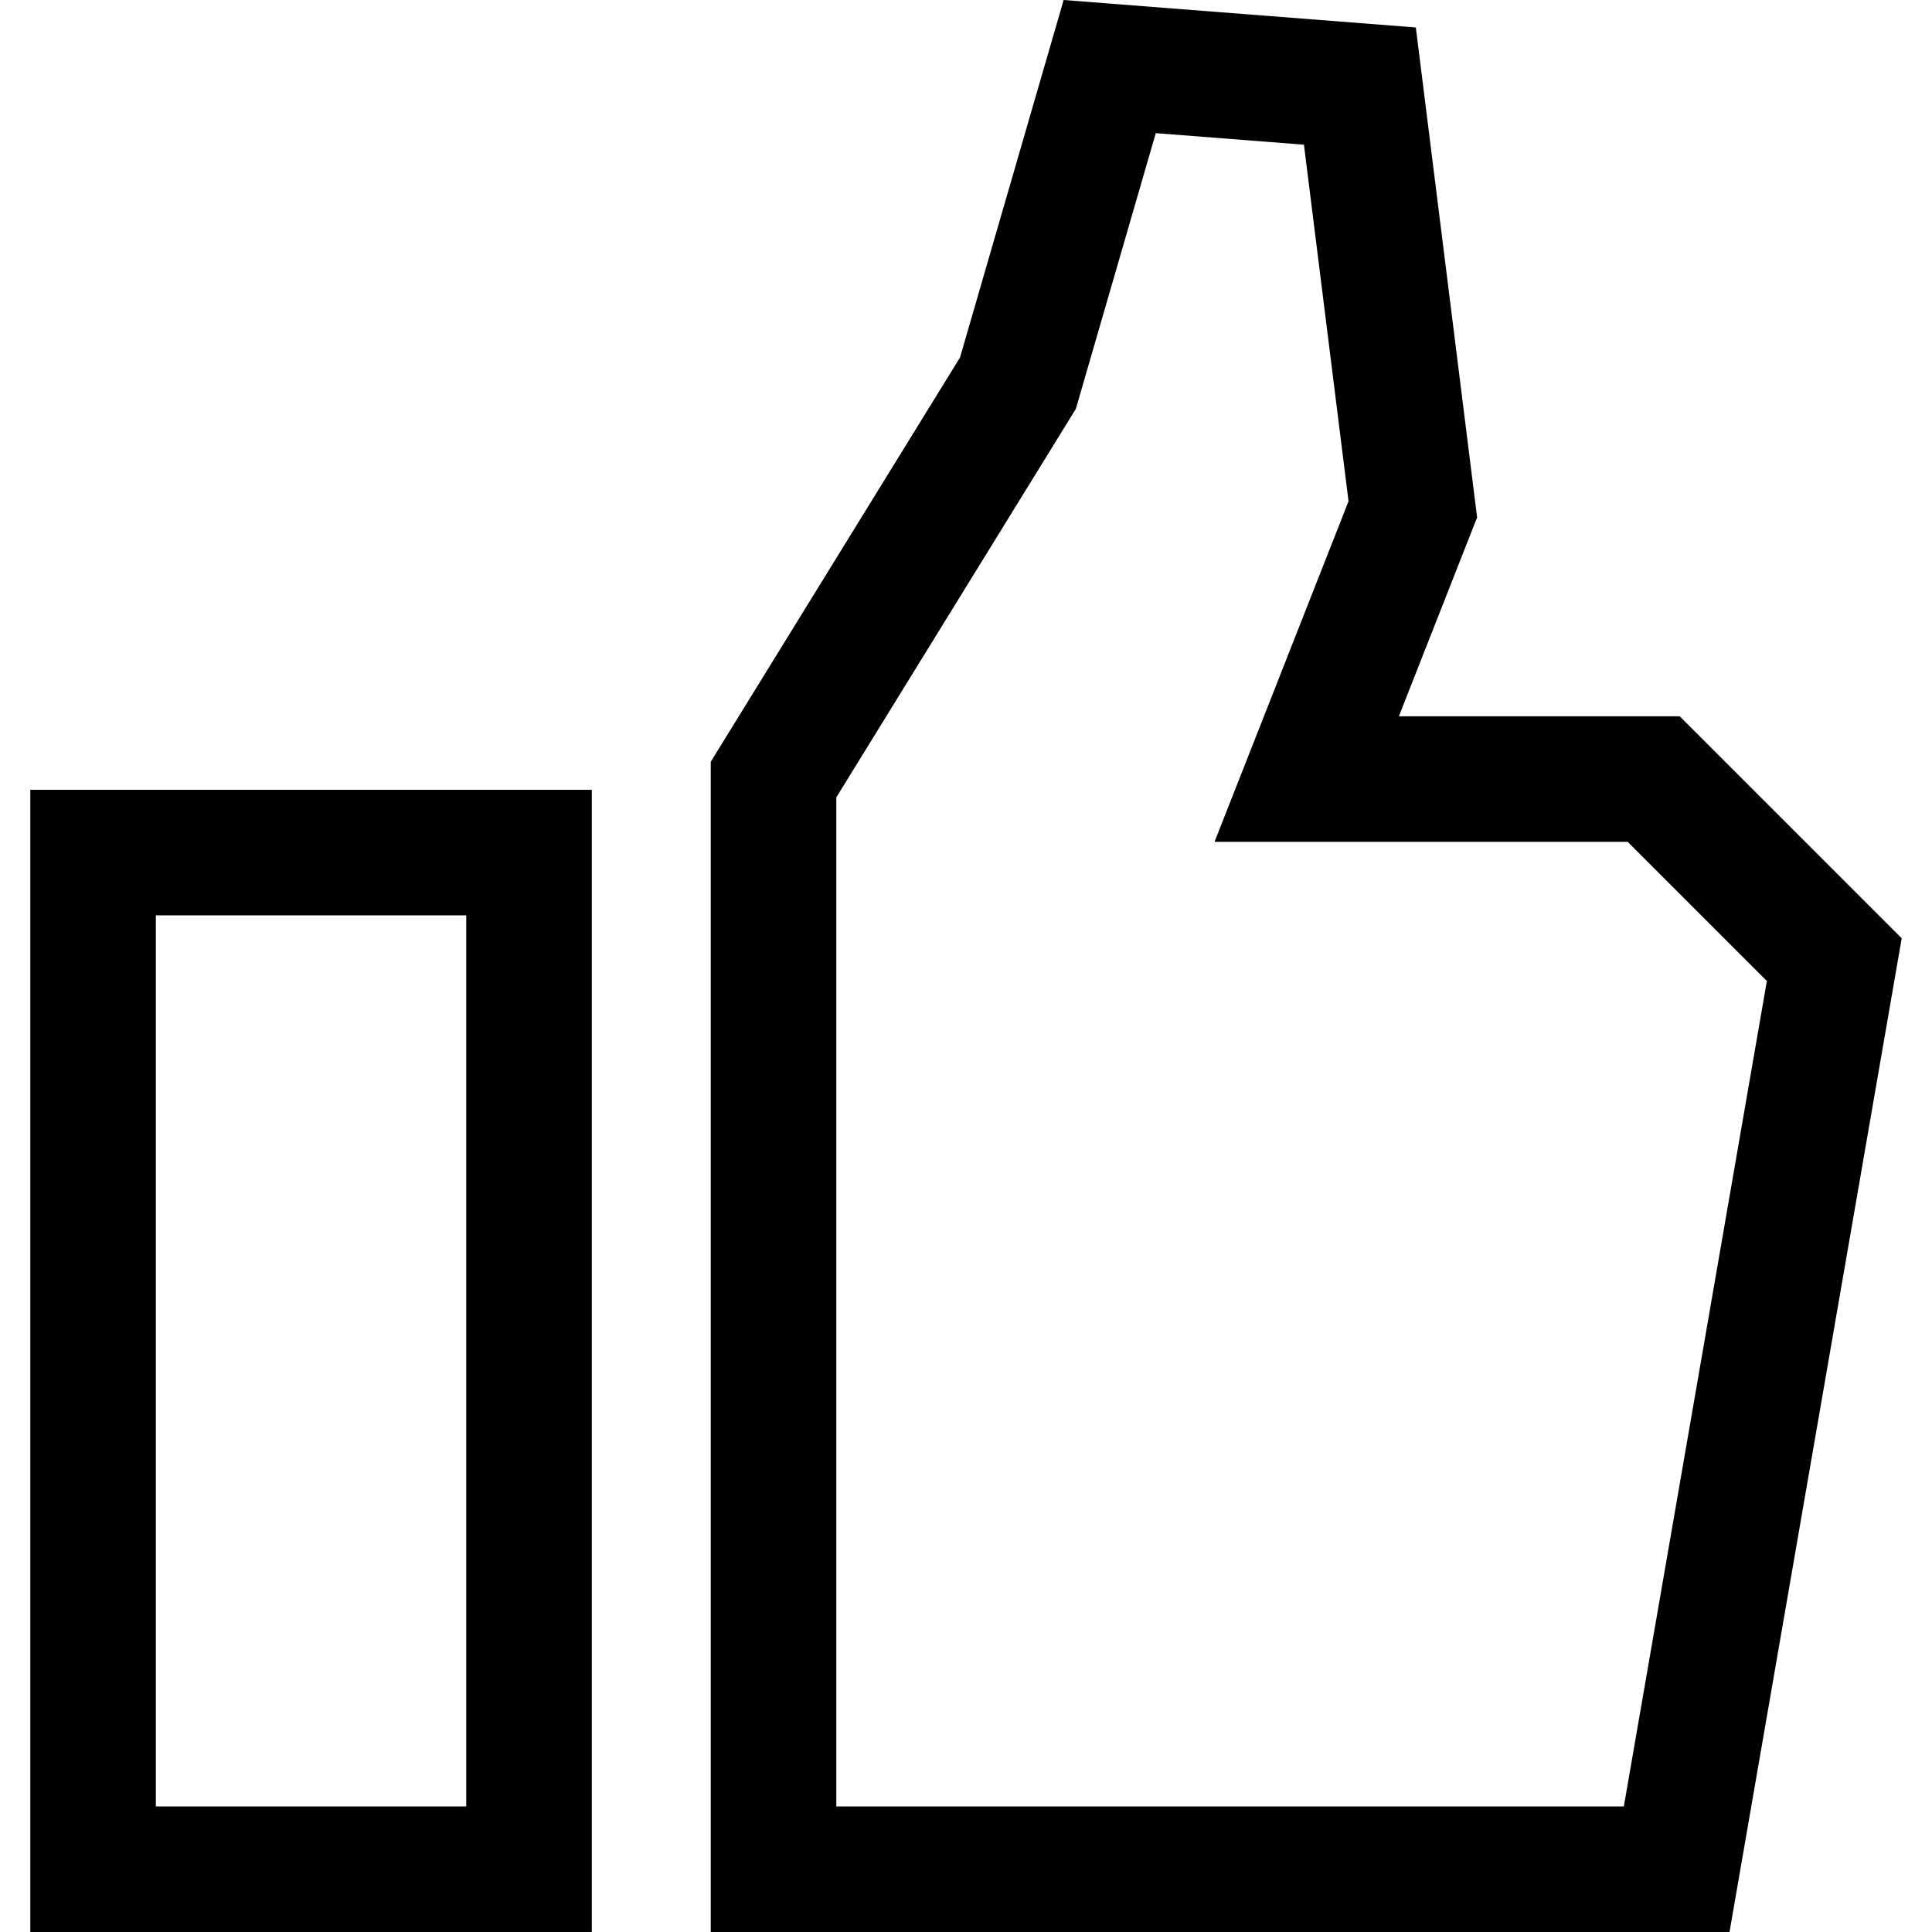 <?xml version="1.0" encoding="iso-8859-1"?>
<!-- Uploaded to: SVG Repo, www.svgrepo.com, Generator: SVG Repo Mixer Tools -->
<!DOCTYPE svg PUBLIC "-//W3C//DTD SVG 1.1//EN" "http://www.w3.org/Graphics/SVG/1.1/DTD/svg11.dtd">
<svg fill="#000000" height="800px" width="800px" version="1.1" id="Capa_1" xmlns="http://www.w3.org/2000/svg" xmlns:xlink="http://www.w3.org/1999/xlink" 
	 viewBox="0 0 230.792 230.792" xml:space="preserve">
<path d="M3.619,230.792h67.077V94.348H3.619V230.792z M18.619,109.348h37.077v106.444H18.619V109.348z M84.903,230.792h121.701
	l20.569-118.711l-26.521-26.518h-33.546l9.347-23.757L169.131,3.28L127.06,0l-12.381,42.706L84.903,91.002V230.792z M99.903,95.254
	l28.615-46.411l9.549-32.938l17.698,1.38l5.309,42.444l0.019,0.15l-16.008,40.685h49.355l16.625,16.623l-17.085,98.605H99.903
	V95.254z"/>
</svg>